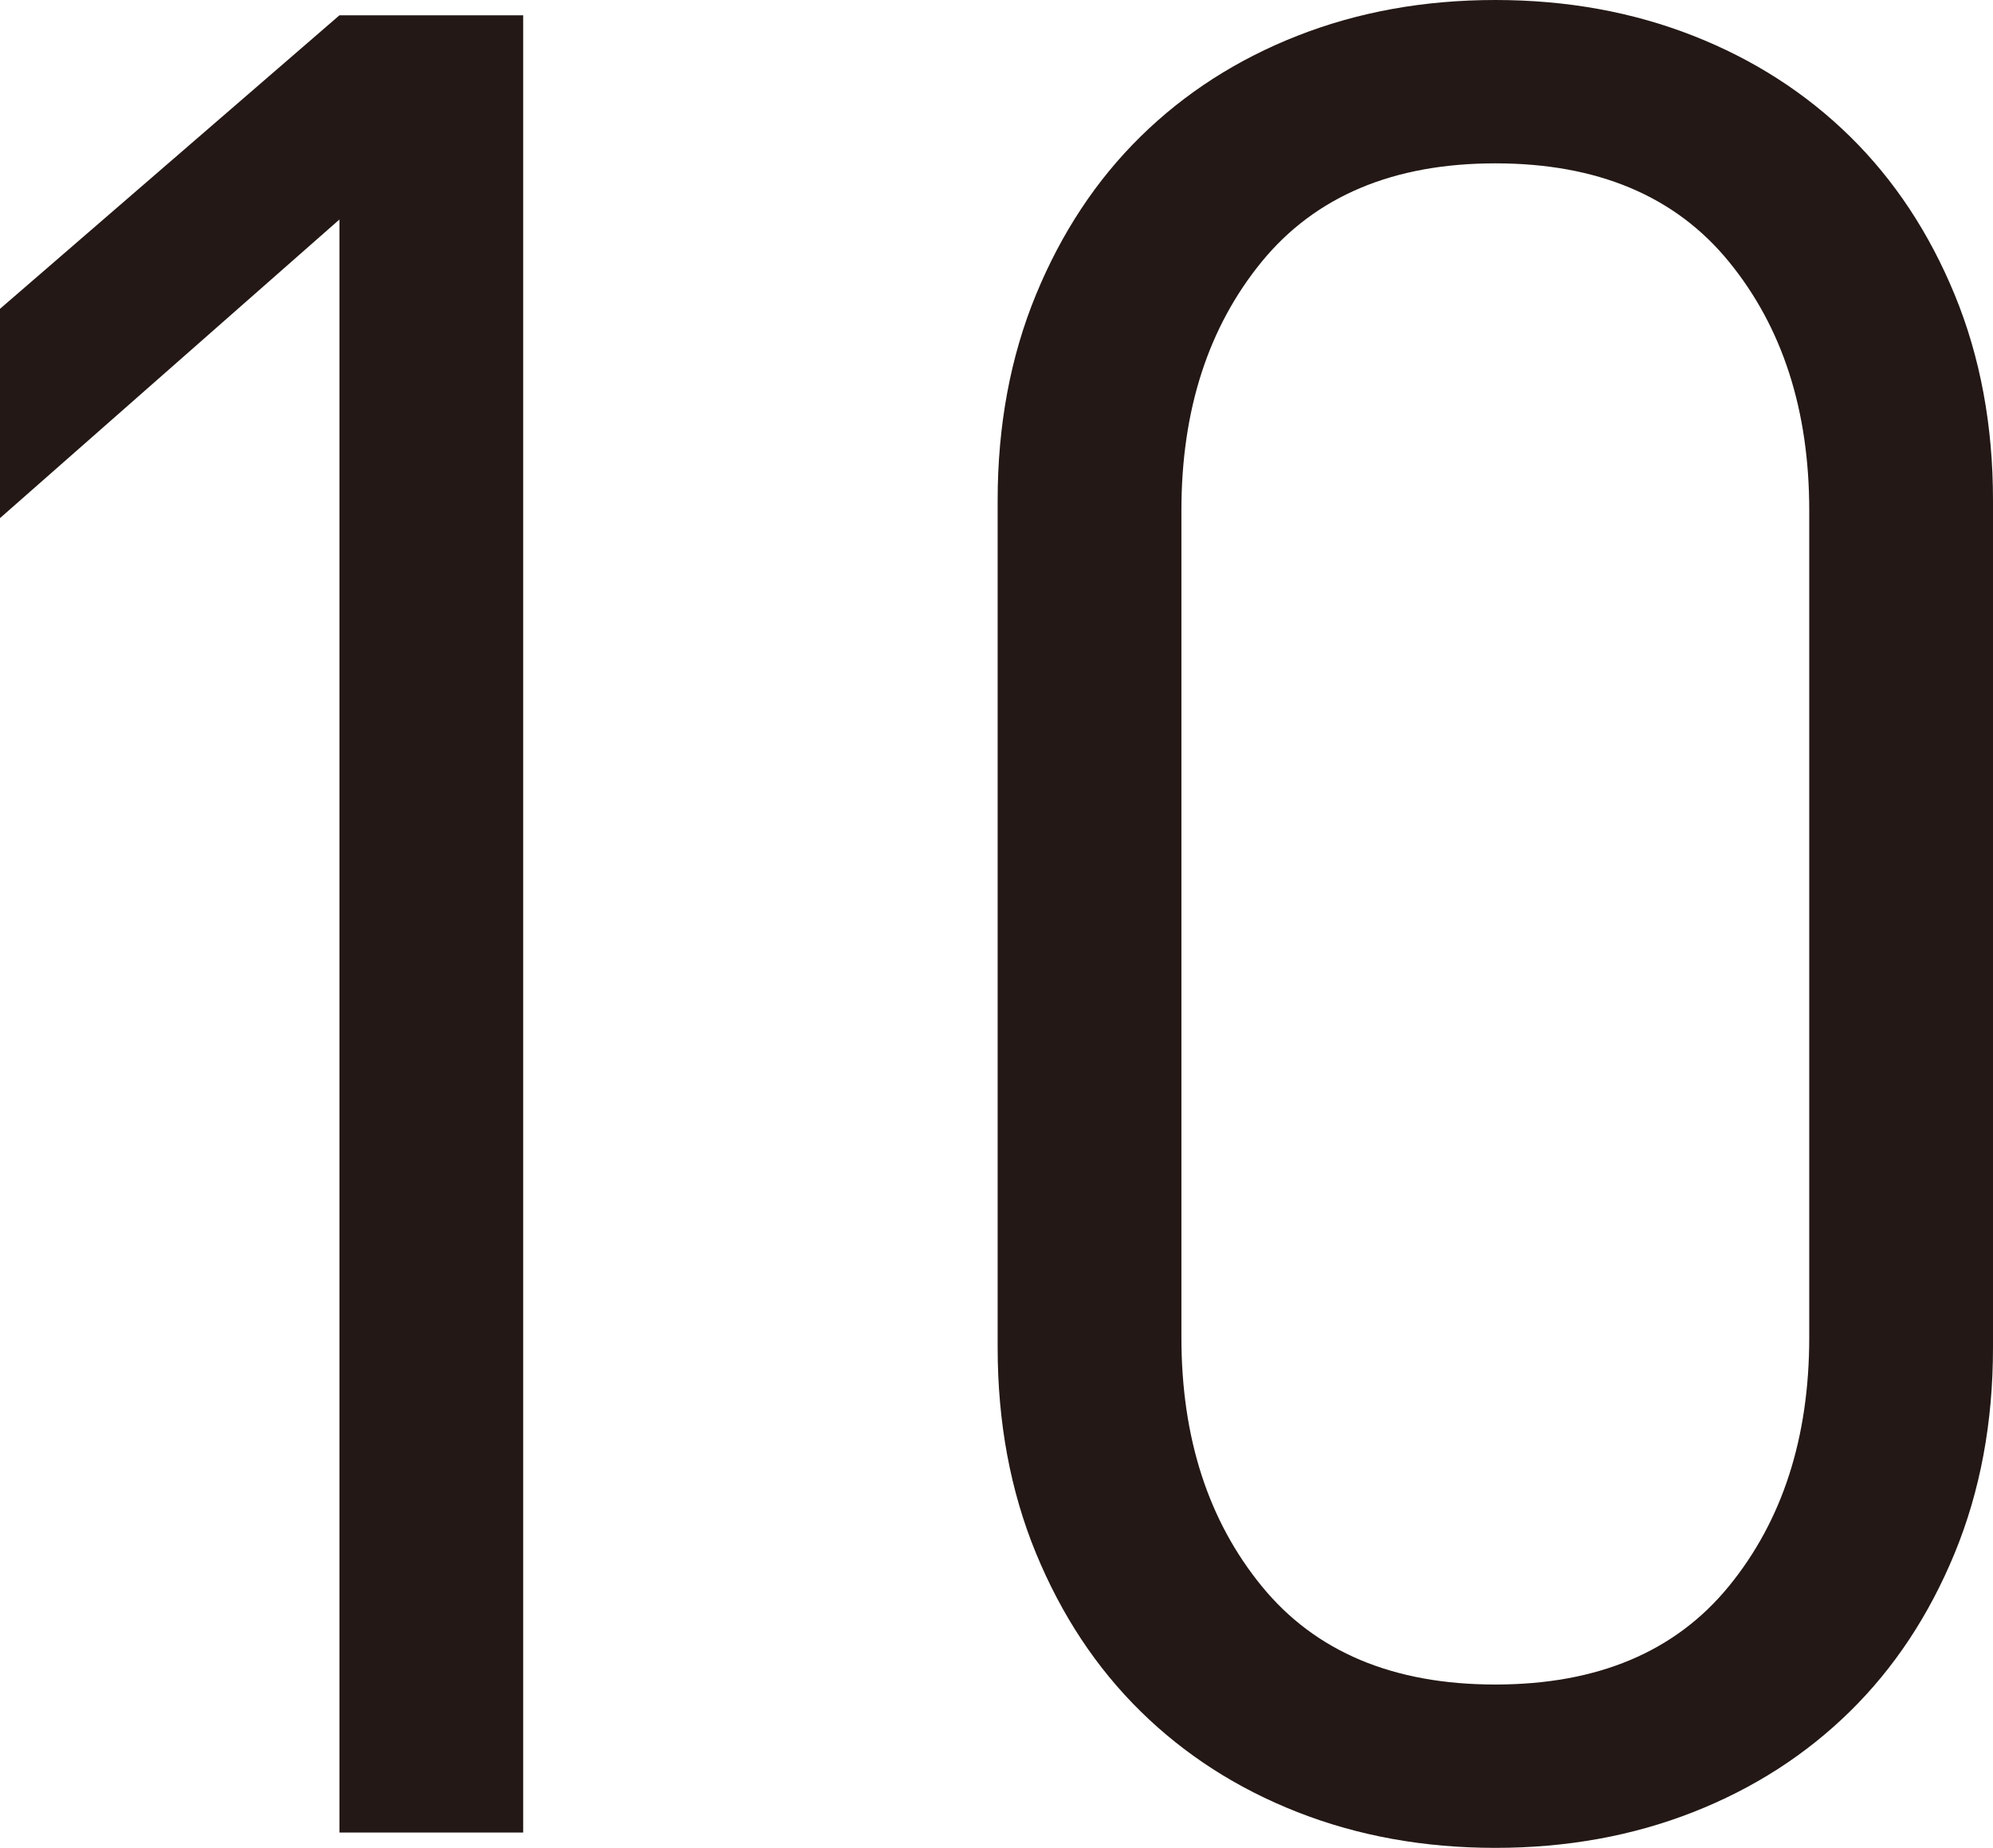 <svg xmlns="http://www.w3.org/2000/svg" viewBox="0 0 78.09 72.4"><path d="M13.3 71.8V8.6L0 20.3v-8.2L13.3.6h7.2v71.2h-7.2zm63.29-10.95c-1 2.43-2.37 4.5-4.1 6.2-1.73 1.7-3.78 3.02-6.15 3.95-2.37.93-4.95 1.4-7.75 1.4s-5.38-.47-7.75-1.4c-2.37-.93-4.42-2.25-6.15-3.95-1.73-1.7-3.1-3.77-4.1-6.2-1-2.43-1.5-5.12-1.5-8.05V19.6c0-2.93.5-5.62 1.5-8.05 1-2.43 2.37-4.5 4.1-6.2 1.73-1.7 3.78-3.02 6.15-3.95C53.21.47 55.79 0 58.59 0s5.38.47 7.75 1.4c2.37.93 4.42 2.25 6.15 3.95 1.73 1.7 3.1 3.77 4.1 6.2 1 2.43 1.5 5.12 1.5 8.05v33.2c0 2.93-.5 5.62-1.5 8.05zM70.89 20c0-3.93-1.05-7.18-3.15-9.75-2.1-2.57-5.15-3.85-9.15-3.85s-7.05 1.29-9.15 3.85c-2.1 2.57-3.15 5.82-3.15 9.75v32.4c0 3.93 1.05 7.18 3.15 9.75 2.1 2.57 5.15 3.85 9.15 3.85s7.05-1.28 9.15-3.85c2.1-2.57 3.15-5.82 3.15-9.75V20z" fill="#231815" stroke-width="0"/></svg>